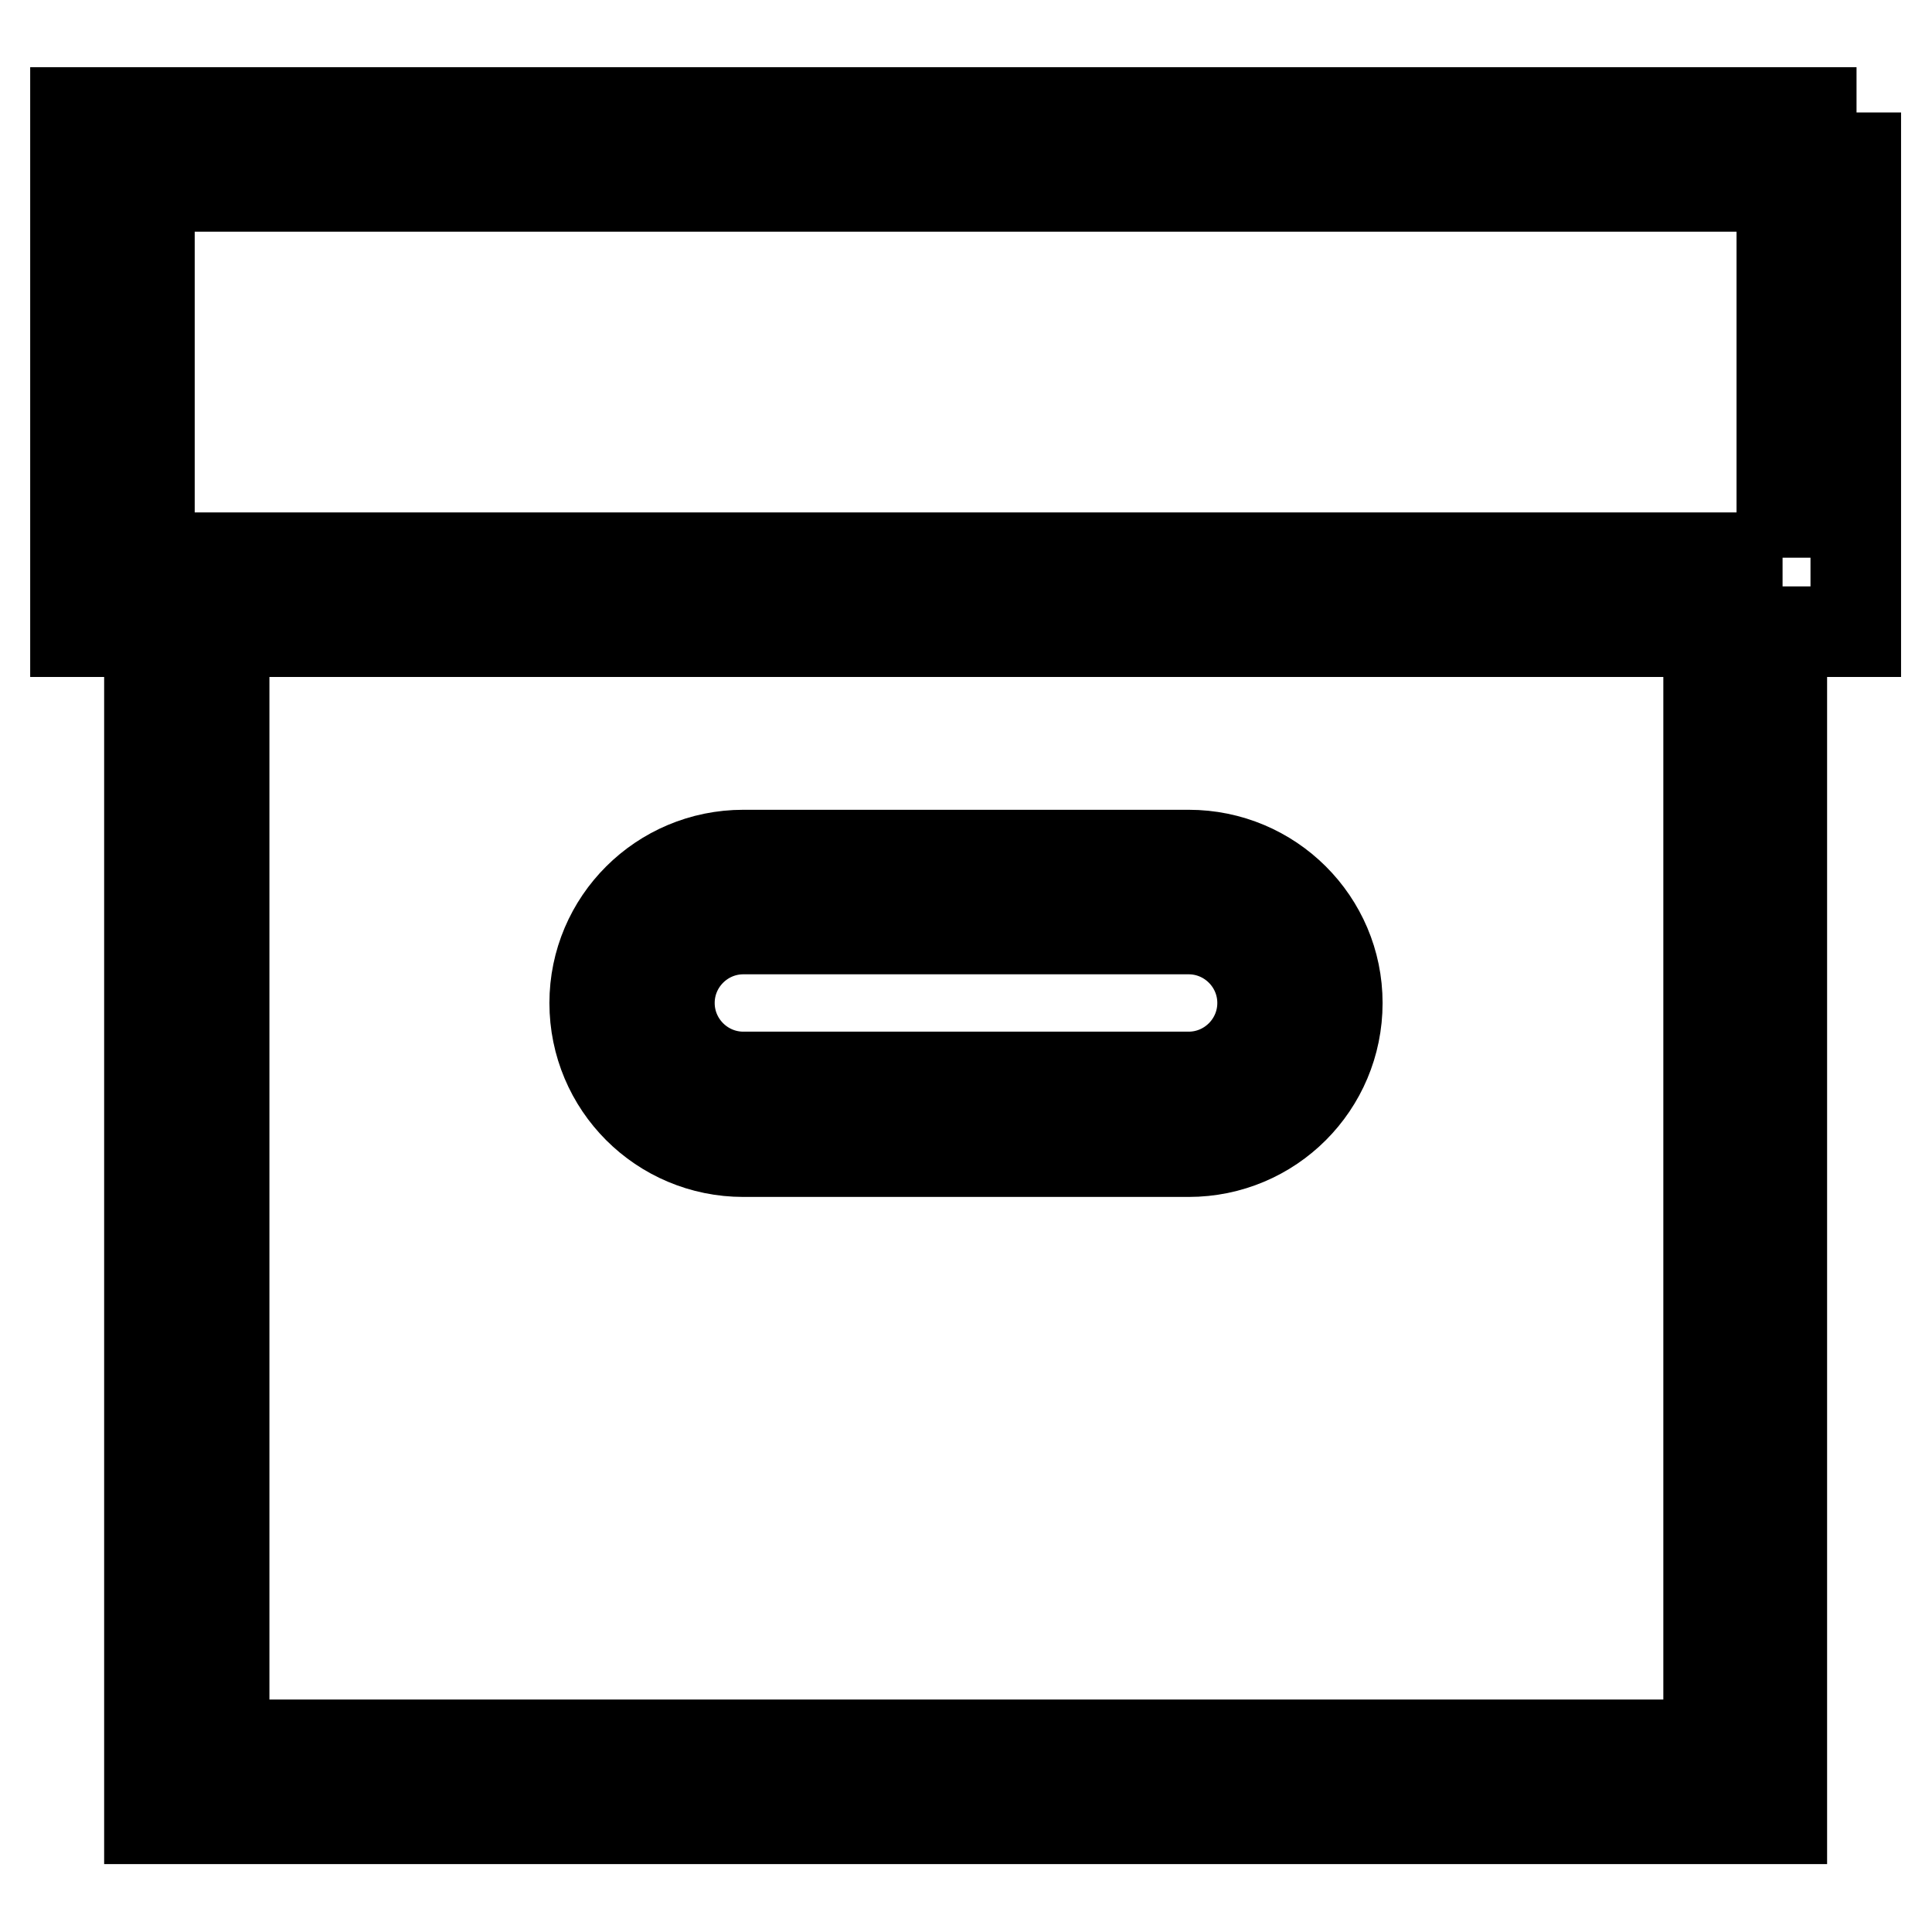 <?xml version="1.0" encoding="utf-8"?>
<!-- Svg Vector Icons : http://www.onlinewebfonts.com/icon -->
<!DOCTYPE svg PUBLIC "-//W3C//DTD SVG 1.1//EN" "http://www.w3.org/Graphics/SVG/1.1/DTD/svg11.dtd">
<svg version="1.1" xmlns="http://www.w3.org/2000/svg" xmlns:xlink="http://www.w3.org/1999/xlink" x="0px" y="0px" viewBox="0 0 256 256" enable-background="new 0 0 256 256" xml:space="preserve">
<g> <path stroke-width="12" fill-opacity="0" stroke="#000000"  d="M246,14.9H10v68.8h9.8v157.3h216.3V83.7h9.8V14.9z M226.3,231.2H29.7V83.7h196.7V231.2z M236.2,73.9H19.8 V24.7h216.3V73.9z M98.5,152.6h59c10.9,0,19.7-8.8,19.7-19.7c0-10.8-8.8-19.6-19.7-19.6h-59c-10.9,0-19.7,8.8-19.7,19.6 C78.8,143.8,87.6,152.6,98.5,152.6z M98.5,123.1h59c5.4,0,9.8,4.4,9.8,9.8c0,5.4-4.4,9.8-9.8,9.8h-59c-5.4,0-9.8-4.4-9.8-9.8 C88.7,127.5,93.1,123.1,98.5,123.1z"/></g>
</svg>